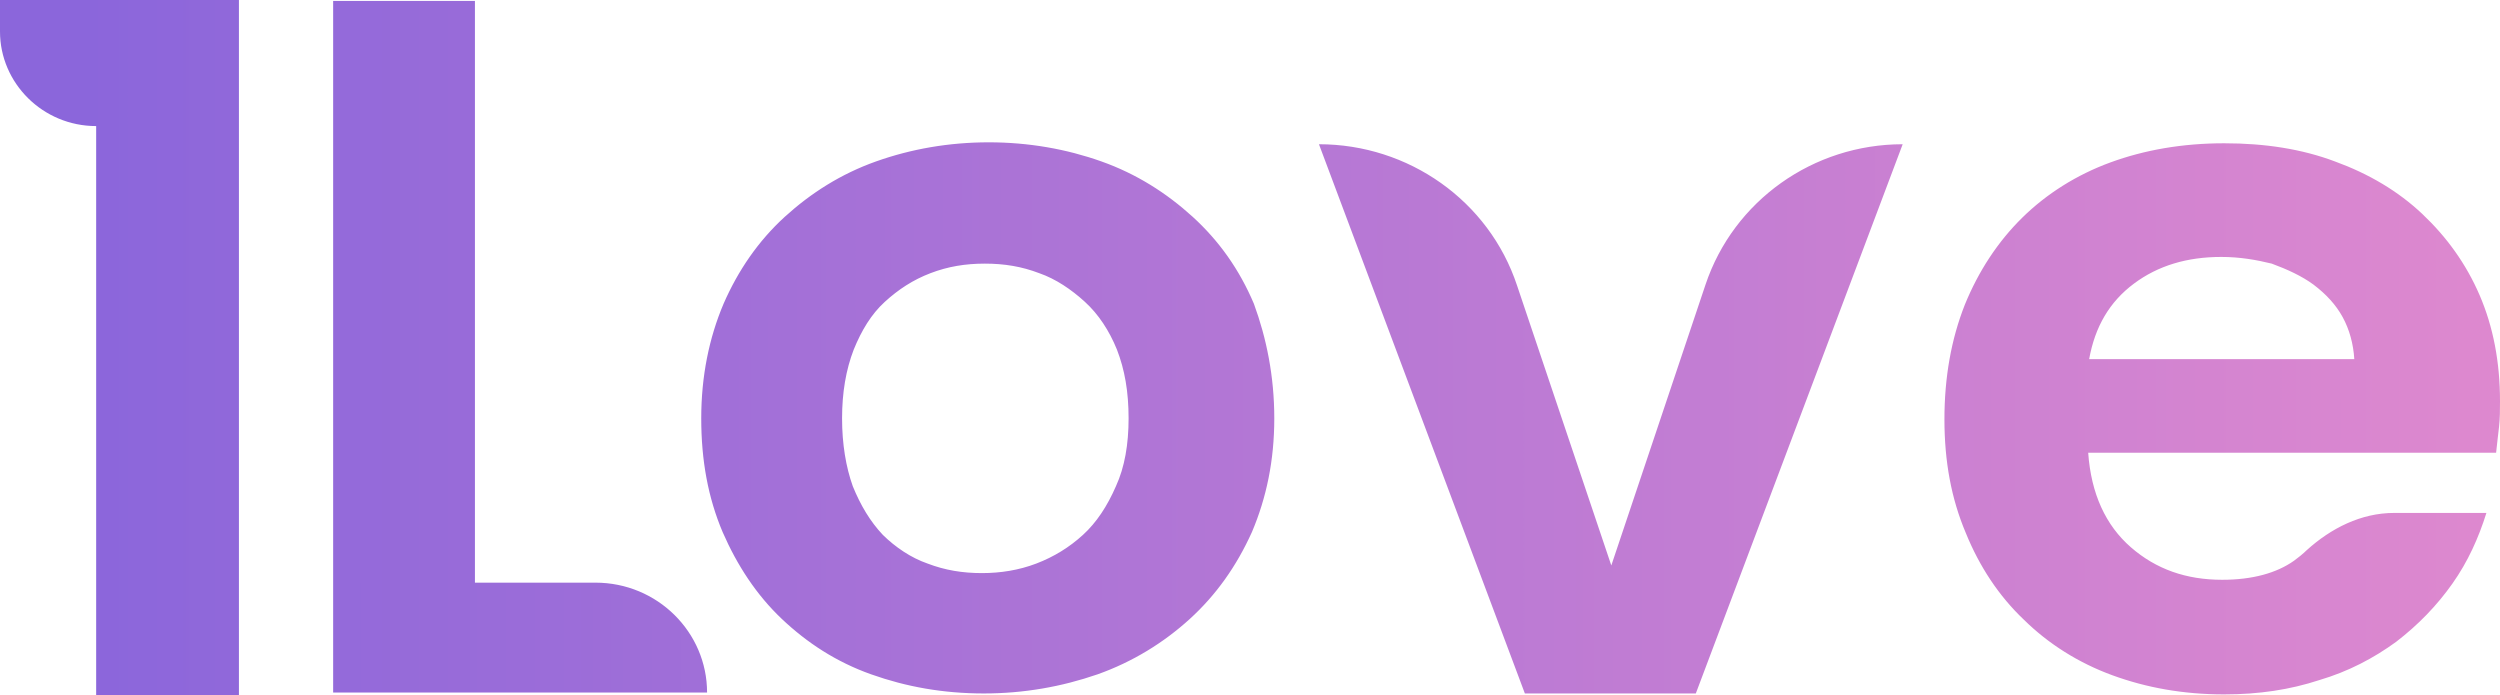 <svg width="151" height="42" viewBox="0 0 151 42" fill="none" xmlns="http://www.w3.org/2000/svg">
<path d="M5.808 7.615C2.581 7.615 0 5.019 0 1.904V0H14.431V42H5.808V7.615ZM28.686 0.058V35.192H35.961C39.715 35.192 42.707 38.192 42.707 41.827H20.122V0.058H28.686ZM76.967 25.269C76.967 27.808 76.497 30.058 75.617 32.135C74.679 34.212 73.447 35.942 71.863 37.385C70.279 38.827 68.402 39.981 66.29 40.731C64.119 41.481 61.831 41.885 59.426 41.885C56.962 41.885 54.733 41.481 52.621 40.731C50.509 39.981 48.749 38.827 47.224 37.385C45.699 35.942 44.526 34.154 43.646 32.135C42.766 30.058 42.355 27.808 42.355 25.269C42.355 22.731 42.824 20.423 43.704 18.346C44.584 16.327 45.816 14.539 47.4 13.096C48.984 11.654 50.803 10.5 52.914 9.75C55.026 9 57.314 8.596 59.719 8.596C62.125 8.596 64.413 9 66.525 9.75C68.636 10.5 70.455 11.654 72.039 13.096C73.623 14.539 74.855 16.269 75.735 18.346C76.497 20.423 76.967 22.731 76.967 25.269ZM50.861 25.269C50.861 26.827 51.096 28.212 51.507 29.365C51.976 30.519 52.562 31.5 53.325 32.308C54.088 33.058 55.026 33.692 56.024 34.038C57.08 34.442 58.136 34.615 59.309 34.615C60.423 34.615 61.538 34.442 62.594 34.038C63.65 33.635 64.589 33.058 65.41 32.308C66.231 31.558 66.876 30.577 67.404 29.365C67.932 28.212 68.167 26.827 68.167 25.269C68.167 23.654 67.932 22.327 67.463 21.115C66.994 19.962 66.349 18.981 65.527 18.231C64.706 17.481 63.767 16.846 62.77 16.5C61.714 16.096 60.658 15.923 59.485 15.923C58.312 15.923 57.256 16.096 56.2 16.5C55.144 16.904 54.264 17.481 53.443 18.231C52.621 18.981 52.035 19.962 51.565 21.115C51.096 22.327 50.861 23.712 50.861 25.269ZM91.632 17.25L97.323 34.154L103.013 17.192C104.714 12.115 109.525 8.712 114.922 8.712L102.427 41.885H92.102L79.665 8.712C85.062 8.712 89.931 12.115 91.632 17.25ZM150.179 30.981C149.709 32.481 149.064 33.923 148.125 35.25C147.187 36.577 146.072 37.731 144.723 38.769C143.374 39.75 141.848 40.558 140.089 41.077C138.329 41.654 136.451 41.942 134.34 41.942C131.876 41.942 129.646 41.538 127.593 40.788C125.54 40.038 123.721 38.885 122.255 37.442C120.73 36 119.556 34.212 118.735 32.192C117.855 30.115 117.444 27.865 117.444 25.327C117.444 22.788 117.855 20.481 118.676 18.404C119.498 16.385 120.671 14.596 122.138 13.154C123.604 11.711 125.423 10.558 127.476 9.808C129.529 9.058 131.817 8.654 134.34 8.654C136.803 8.654 139.033 9 141.027 9.75C143.08 10.5 144.84 11.539 146.307 12.923C147.773 14.308 148.947 15.923 149.768 17.827C150.589 19.731 151 21.865 151 24.231C151 24.75 151 25.269 150.941 25.788C150.883 26.308 150.824 26.769 150.765 27.346H126.127C126.303 29.827 127.183 31.731 128.708 33.058C130.233 34.385 132.052 35.019 134.222 35.019C136.041 35.019 137.507 34.615 138.563 33.865C138.798 33.692 139.091 33.462 139.326 33.231C140.793 31.904 142.611 30.981 144.606 30.981H150.179ZM134.164 15.519C132.11 15.519 130.35 16.038 128.884 17.135C127.417 18.231 126.537 19.731 126.185 21.692H142.2C142.142 20.769 141.907 19.904 141.497 19.154C141.086 18.404 140.499 17.769 139.737 17.192C139.033 16.673 138.153 16.269 137.214 15.923C136.275 15.692 135.278 15.519 134.164 15.519Z" fill="url(#paint0_linear_6224_825)"/>
<defs>
<linearGradient id="paint0_linear_6224_825" x1="5.071" y1="21.014" x2="149.271" y2="21.014" gradientUnits="userSpaceOnUse">
<stop stop-color="#8B66DB"/>
<stop offset="1" stop-color="#DD88CF"/>
</linearGradient>
</defs>
</svg>
